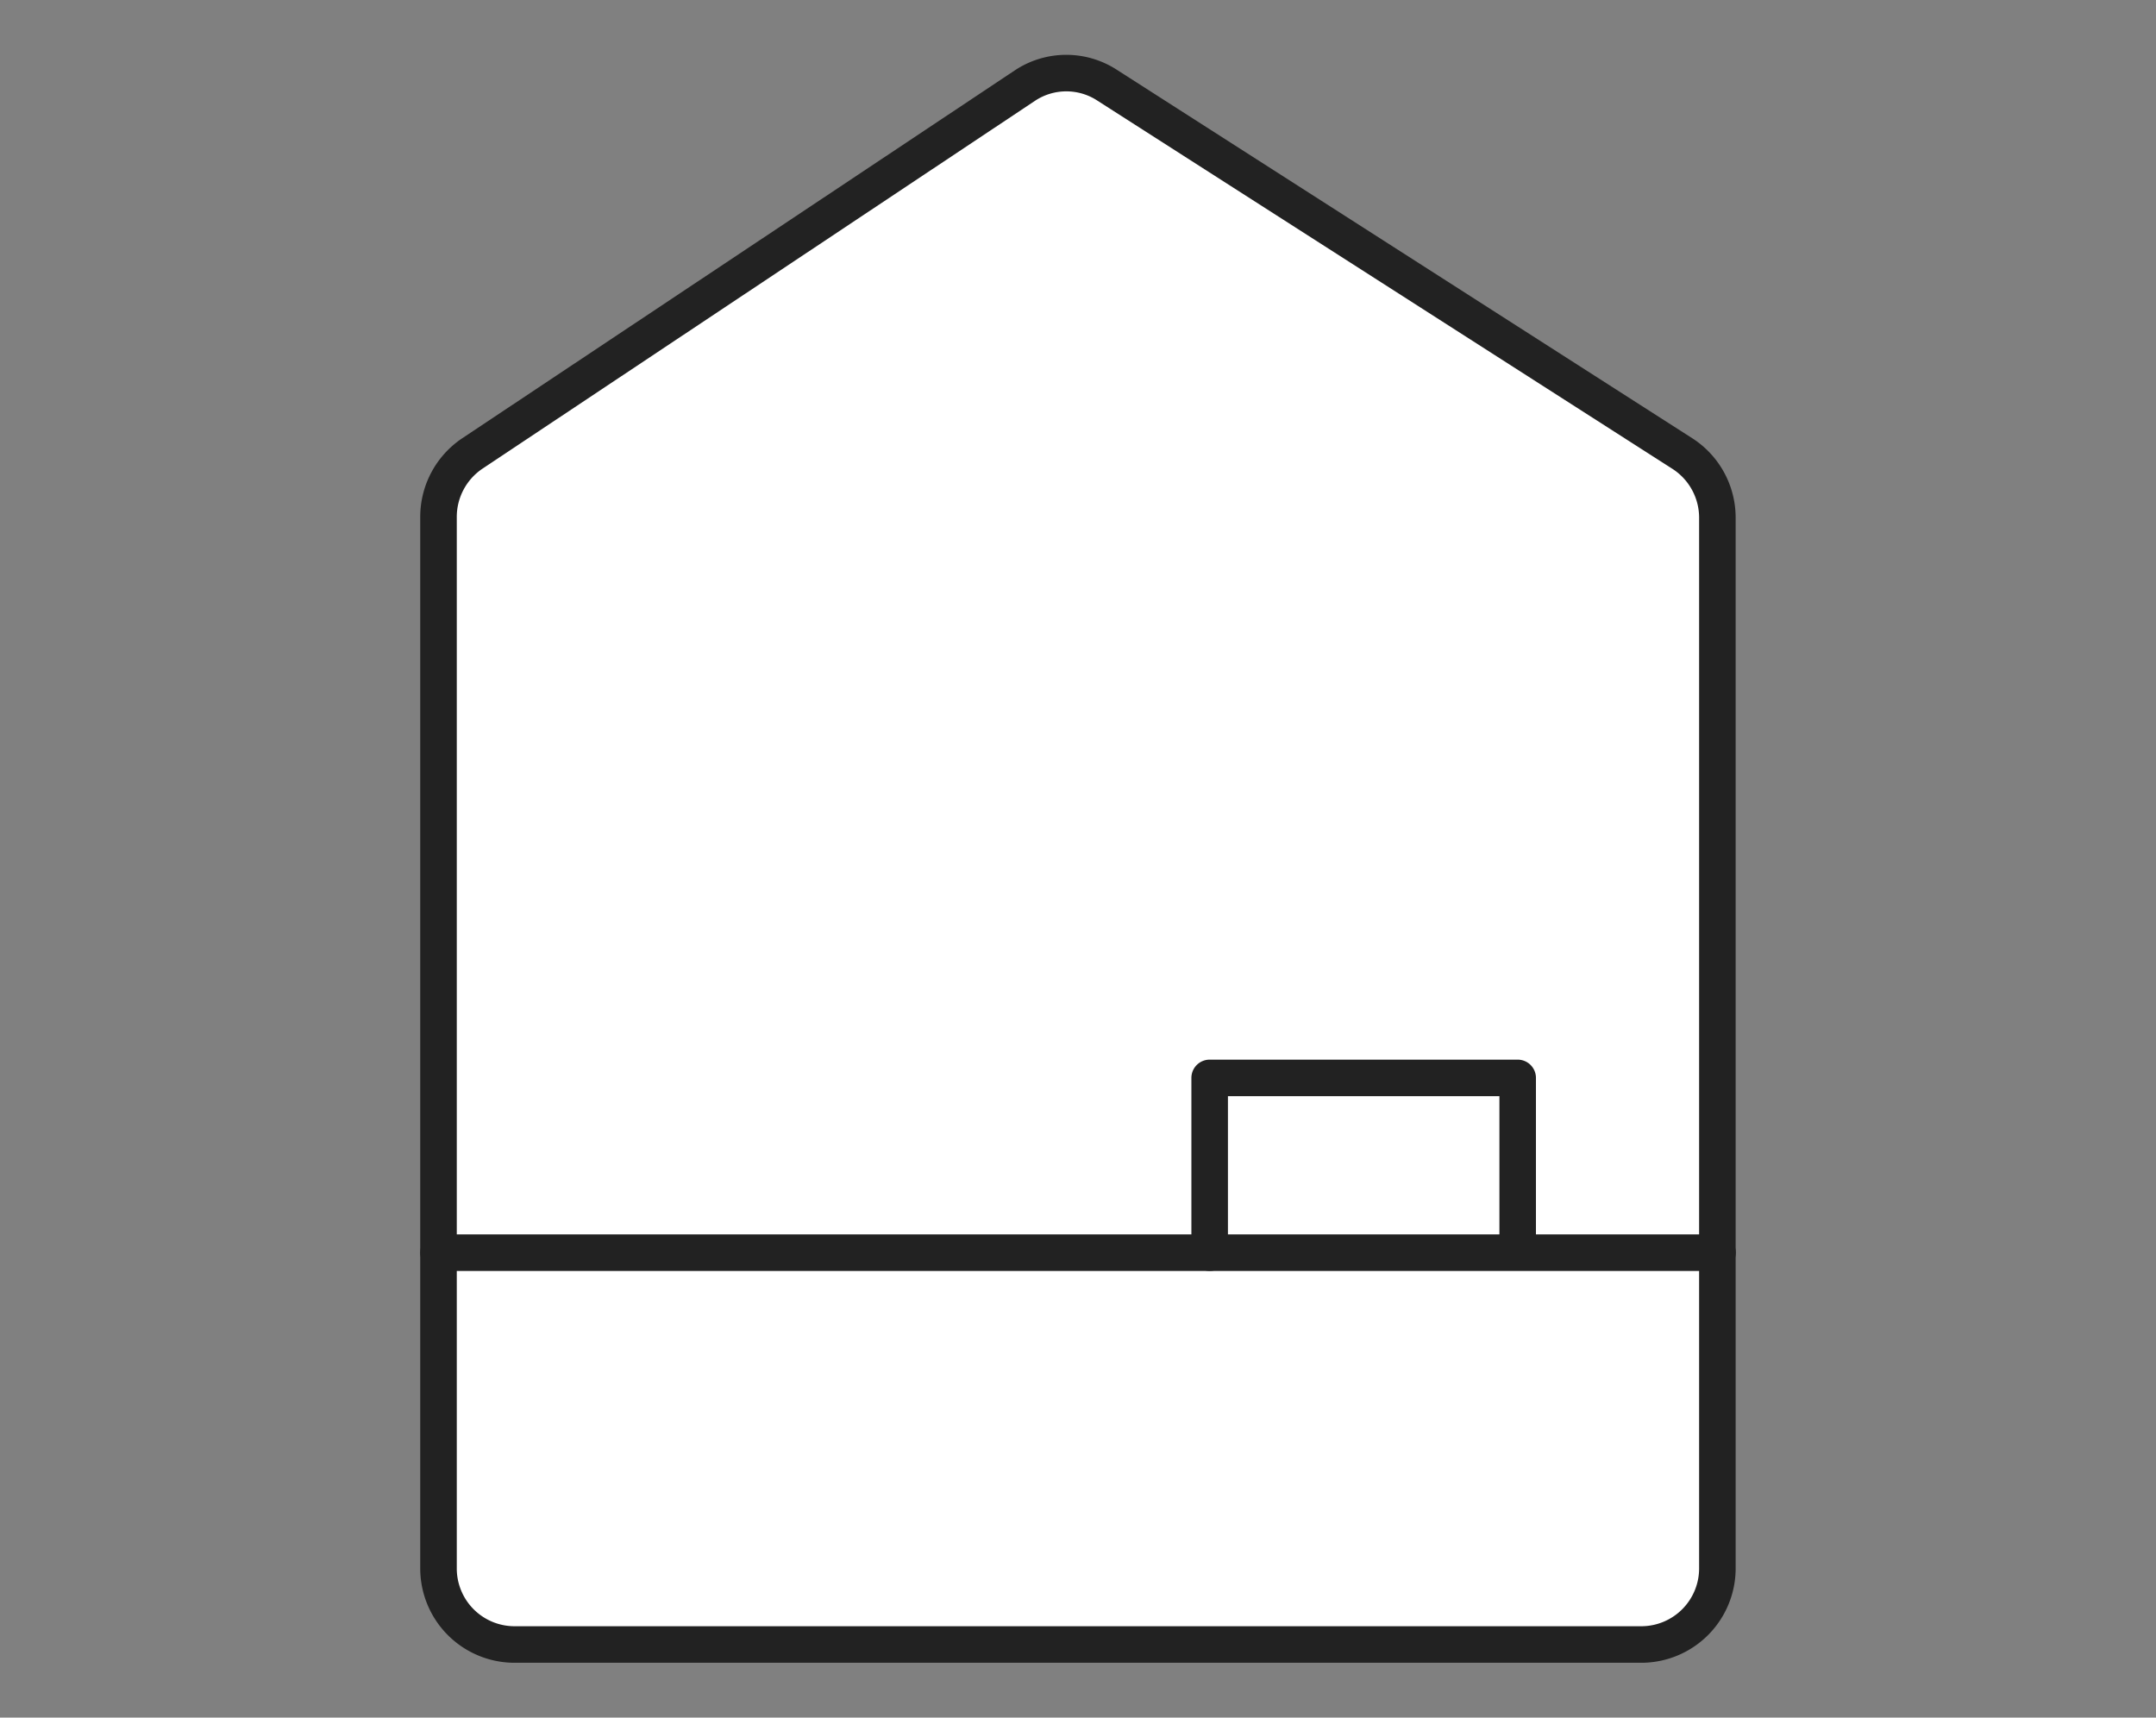 <svg xmlns="http://www.w3.org/2000/svg" width="59" height="47" viewBox="0 0 59 47"><rect x="0" y="0" width="59" height="47" fill="#808080" stroke="none"/><g transform="translate(-869 -1460)"><g transform="translate(-18.875 -2.123)"><path d="M932.807,1507.123H901.941a2.08,2.08,0,0,1-2.066-2.093v-28.752a2.1,2.1,0,0,1,.93-1.749l15.114-10.062a2.045,2.045,0,0,1,2.239-.02l15.752,10.086a2.1,2.1,0,0,1,.962,1.769v28.727A2.08,2.08,0,0,1,932.807,1507.123Z" fill="#fff"/><path d="M932.807,1507.623H901.941a2.582,2.582,0,0,1-2.566-2.593v-28.752a2.589,2.589,0,0,1,1.153-2.165l15.114-10.062a2.545,2.545,0,0,1,2.786-.025l15.752,10.086a2.585,2.585,0,0,1,1.192,2.19v28.727A2.584,2.584,0,0,1,932.807,1507.623Zm-15.753-43a1.545,1.545,0,0,0-.858.26l-15.114,10.062a1.592,1.592,0,0,0-.707,1.332v28.753a1.581,1.581,0,0,0,1.566,1.593h30.866a1.583,1.583,0,0,0,1.565-1.594V1476.3a1.59,1.59,0,0,0-.731-1.348l-15.752-10.086A1.544,1.544,0,0,0,917.054,1464.623Z" fill="#222"/><path d="M929.406,1495.945v-4.326h-8.429v4.781" fill="#fff"/><path d="M920.978,1496.9a.5.5,0,0,1-.5-.5v-4.781a.5.5,0,0,1,.5-.5h8.429a.5.5,0,0,1,.5.5v4.326a.5.5,0,0,1-1,0v-3.826h-7.429v4.281A.5.5,0,0,1,920.978,1496.9Z" fill="#222"/><path d="M35,.5H0A.5.5,0,0,1-.5,0,.5.5,0,0,1,0-.5H35a.5.5,0,0,1,.5.5A.5.5,0,0,1,35,.5Z" transform="translate(899.876 1496.401)" fill="#222"/></g><rect width="59" height="47" transform="translate(869 1460)" fill="rgba(255,255,255,0)"/></g></svg>